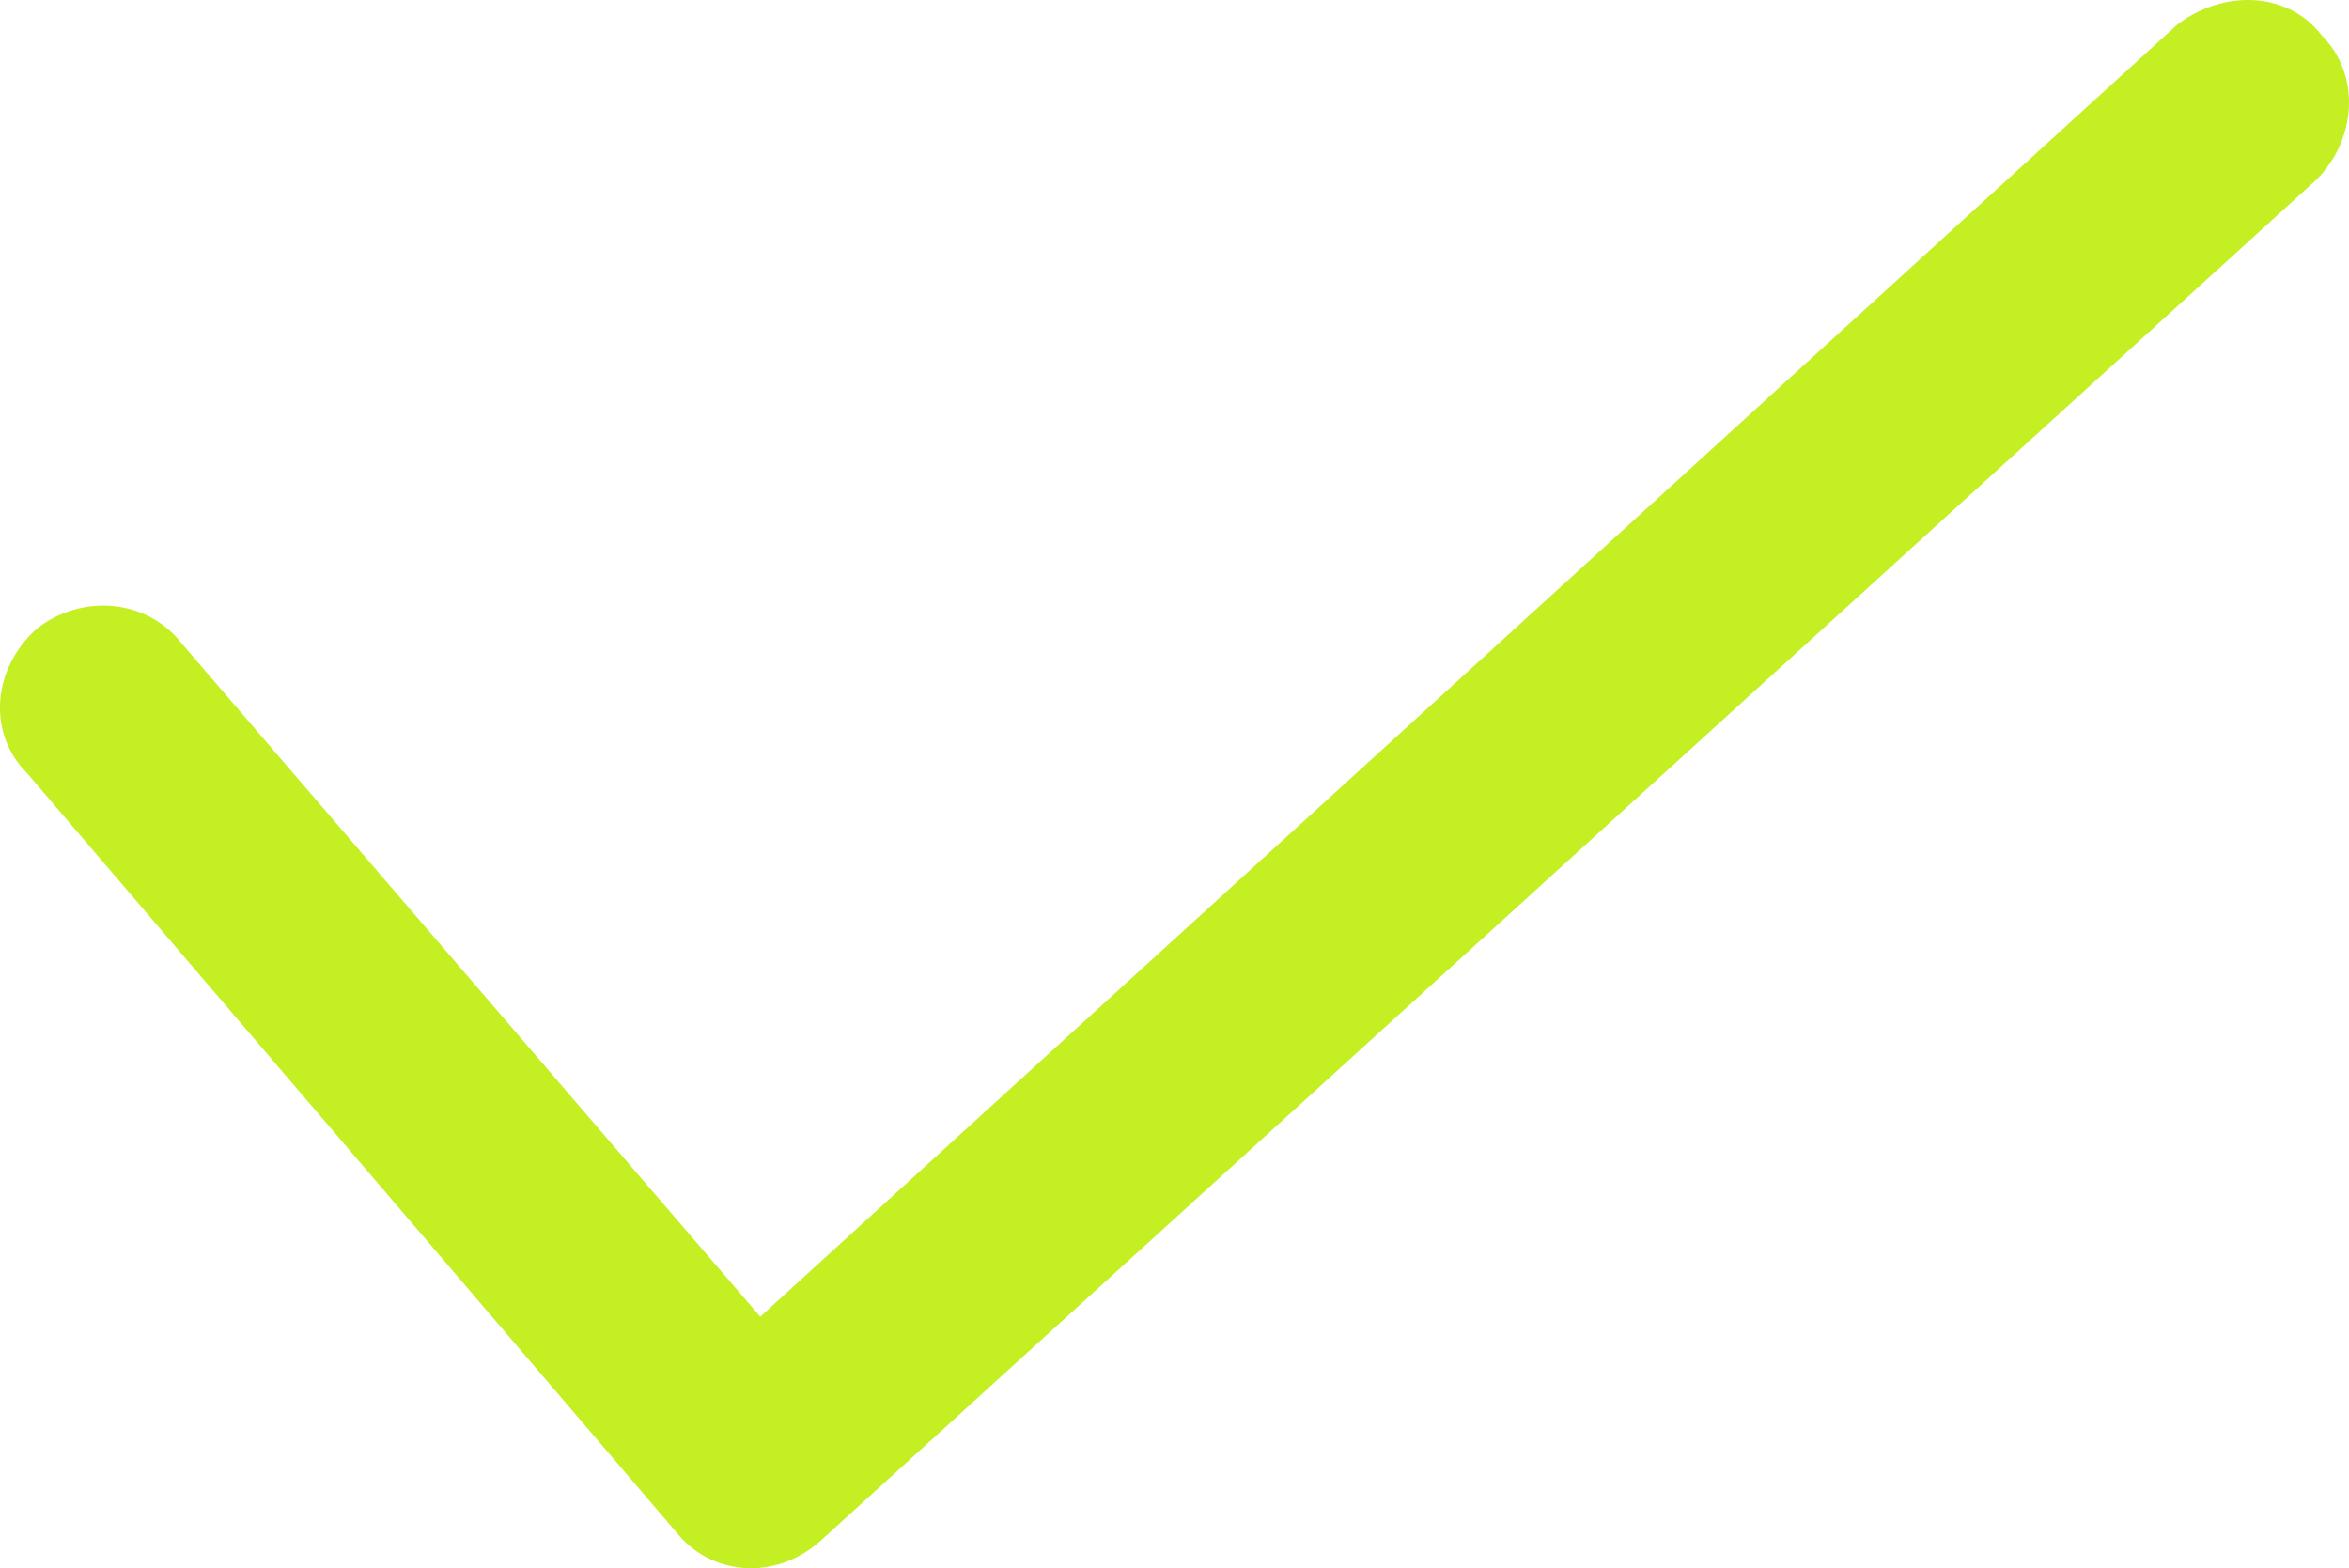 <?xml version="1.0" encoding="UTF-8"?>
<svg id="Layer_1" xmlns="http://www.w3.org/2000/svg" viewBox="0 0 593 395.95">
  <defs>
    <style>
      .cls-1 {
        fill: #c4ef23;
      }
    </style>
  </defs>
  <path class="cls-1" d="M6.83,195.2c-10.08-10.07-8.82-26.44,2.52-36.52,11.33-8.81,27.7-7.55,36.52,3.78l146.06,169.98L549.53,6.32c11.33-8.81,27.7-8.81,36.51,2.52,10.08,10.07,8.82,26.44-1.26,36.52L207.04,389.11c-11.33,10.08-27.7,8.82-36.52-2.52L6.83,195.2Z"/>
</svg>